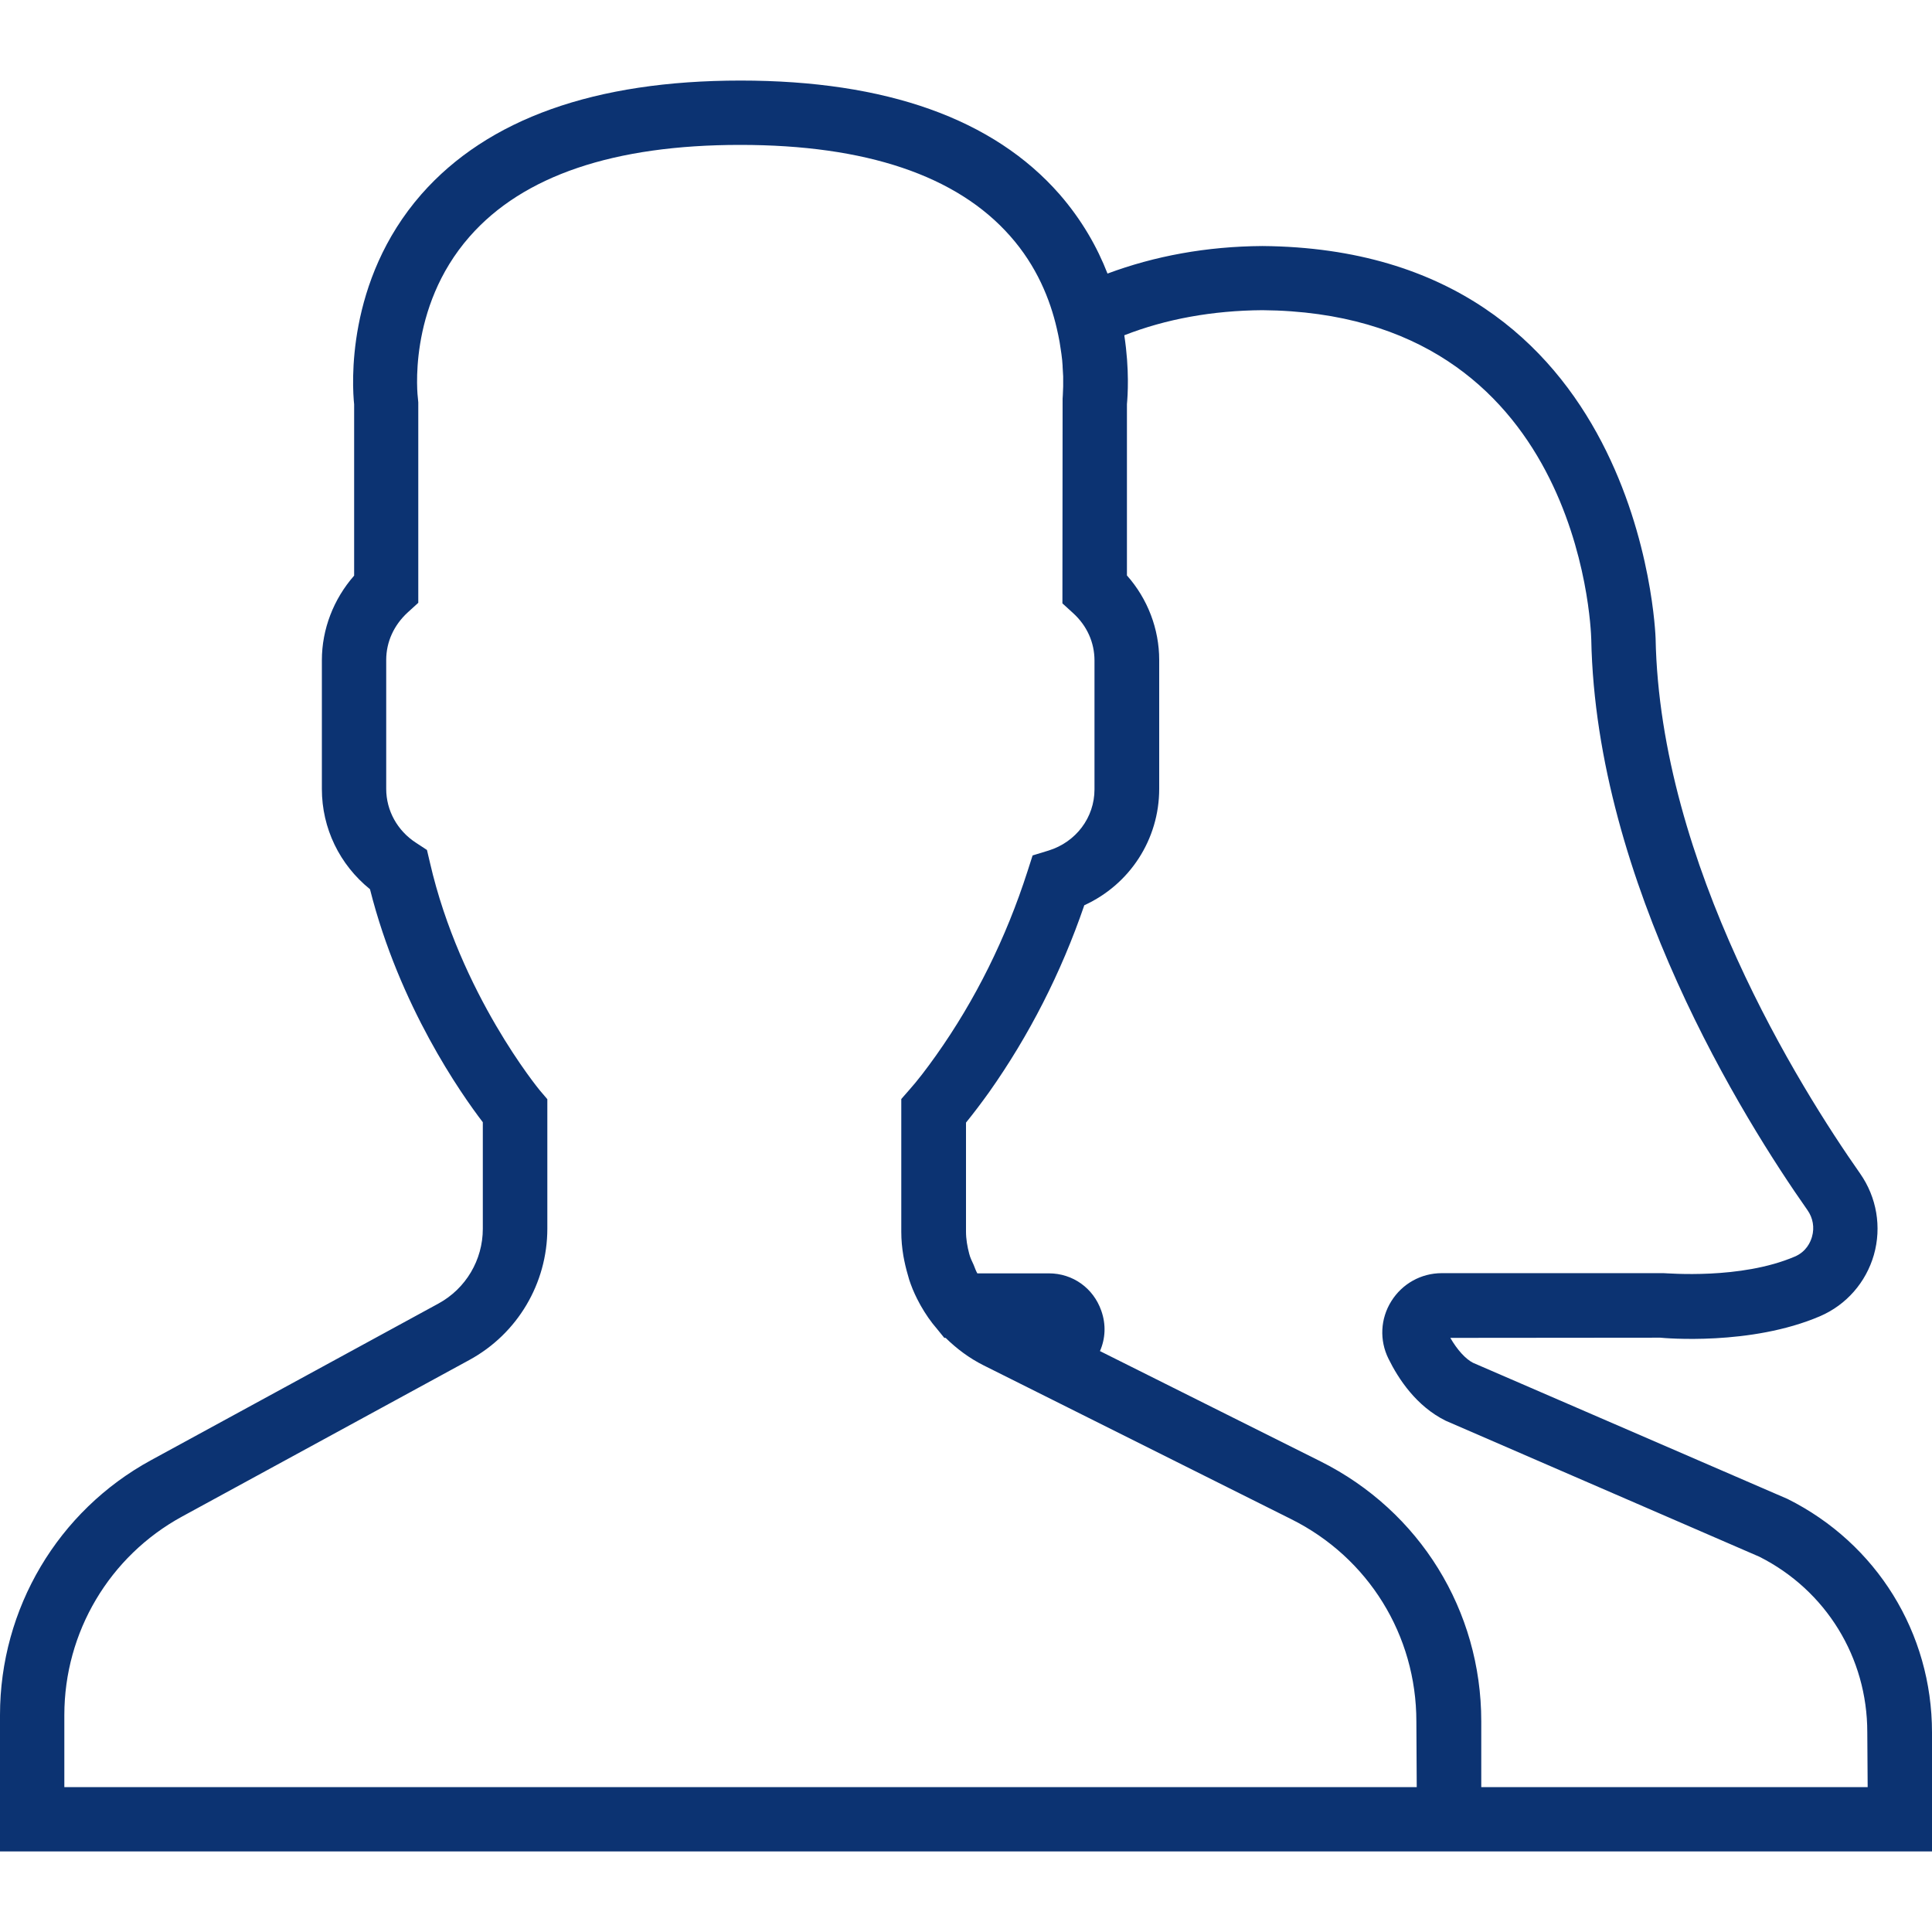 <?xml version="1.0" encoding="utf-8"?>
<!-- Generator: Adobe Illustrator 24.0.3, SVG Export Plug-In . SVG Version: 6.00 Build 0)  -->
<svg version="1.1" id="Calque_1" xmlns="http://www.w3.org/2000/svg" xmlns:xlink="http://www.w3.org/1999/xlink" x="0px" y="0px"
	 viewBox="0 0 1024 1024" style="enable-background:new 0 0 1024 1024;" xml:space="preserve">
<style type="text/css">
	.st0{fill:#0C3372;}
</style>
<title></title>
<g id="icomoon-ignore">
</g>
<path class="st0" d="M947.5,794.5l-166.8-72.2c-3.9-2-8.3-6.8-12-13.2L880,709c1.9,0.2,47.9,4.4,84.7-11.4
	c13.9-6,24.3-17.9,28.5-32.5c4.2-14.8,1.5-30.5-7.3-43.1c-31.8-45.3-106.1-163.7-108.4-283.7c-0.1-2.1-6.8-206.2-208.4-207.9
	c-29.7,0.2-57.1,5.3-82.1,14.6c-5.4-13.9-13.5-28.3-25.4-42c-35-40-91.9-60.3-169.1-60.3s-134,20.3-169.1,60.2
	c-40.4,46.1-36.7,102-35.7,111.4v90.8c-10.9,12.4-17.1,28.4-17.1,44.8v68.3c0,20.8,9.4,40.1,25.5,53.1
	c15.6,61.9,48.3,108.5,59.8,123.5v56.5c0,16.5-9,31.7-23.5,39.6l-152.3,83C30.7,800.8,0,852.6,0,909v72.3h1024v-63.1
	C1024,865.5,994.7,818.1,947.5,794.5L947.5,794.5z M750.9,947.2H34.1V909c0-43.9,23.9-84.2,62.4-105.2l152.3-83
	c25.5-13.9,41.3-40.6,41.3-69.6v-68.6l-4-4.7c-0.4-0.5-42.2-51.1-58.2-120.6l-1.6-6.8l-5.8-3.8c-9.9-6.4-15.8-17.1-15.8-28.6v-68.3
	c0-9.6,4.1-18.5,11.4-25.2l5.6-5.1V213.3l-0.2-2.2c-0.1-0.5-5.9-47.8,27.4-85.7c28.3-32.3,76.5-48.6,143.4-48.6
	c66.6,0,114.8,16.2,143.1,48.3c14.1,15.9,21.2,33.7,24.7,48.9c0.3,1.2,0.5,2.4,0.8,3.6c0.2,1.2,0.5,2.4,0.7,3.6
	c0.2,1.3,0.4,2.6,0.6,3.9c0.1,0.9,0.3,1.8,0.4,2.7c0.3,2.1,0.5,4.2,0.6,6.1c0,0.2,0,0.3,0,0.4c0.1,1.8,0.2,3.6,0.3,5.2
	c0,0.3,0,0.6,0,0.9c0,1.4,0,2.8,0,3.9c0,0.2,0,0.3,0,0.5c-0.1,4-0.3,6.4-0.3,6.5l-0.1,108.5l5.6,5.1c7.4,6.7,11.4,15.6,11.4,25.2
	v68.3c0,14.9-9.8,27.9-24.3,32.4l-8.5,2.6l-2.7,8.4c-11.4,35.5-27.7,68.3-48.4,97.5c-5.1,7.2-10,13.6-14.3,18.4l-4.2,4.8v70.4
	c0,4.3,0.4,8.5,1.1,12.7c0.1,0.9,0.4,1.7,0.5,2.6c0.7,3.4,1.6,6.8,2.6,10.1c0.3,0.8,0.5,1.5,0.8,2.3c1.3,3.6,2.9,7,4.7,10.3
	c0.2,0.4,0.4,0.8,0.6,1.1c2.5,4.4,5.3,8.5,8.6,12.3l3.9,4.8h0.7c5.9,5.8,12.6,10.8,20.2,14.6l163,81.5
	c40.9,20.4,66.3,61.5,66.3,107.2L750.9,947.2L750.9,947.2z M989.9,947.2H785.1v-34.9c0-58.7-32.6-111.4-85.1-137.7l-117-58.5
	c2.9-6.6,3.3-14.1,0.7-21.4c-4.2-12-15.1-19.8-27.8-19.8H518c-0.8-1.4-1.3-2.9-1.9-4.4c-0.9-2-1.9-3.9-2.4-6
	c-1-3.8-1.7-7.7-1.7-11.8v-57.7c3.9-4.8,8-10.2,12.3-16.2c21.1-29.9,38.1-63.1,50.4-99c24.1-11,39.7-34.9,39.7-61.7v-68.3
	c0-16.4-6.1-32.4-17.1-44.8v-90.8c0.4-4.3,1.4-18.2-1.4-36.5c22-8.6,46.6-13.1,73.2-13.3c168,1.4,174.1,167.4,174.3,174.4
	c2.5,129.4,81,254.8,114.6,302.6c2.9,4.1,3.8,9.2,2.4,14.1c-0.8,2.8-3,7.9-9.1,10.5c-28.7,12.3-67.6,8.8-69.6,8.8H764.2
	c-11,0-21,5.6-26.8,14.9c-5.8,9.3-6.3,20.7-1.5,30.4c5.3,10.8,14.8,25.2,30.3,32.9l166.3,72.1c35.3,17.8,57.2,53.4,57.2,93
	L989.9,947.2L989.9,947.2z"/>
</svg>

